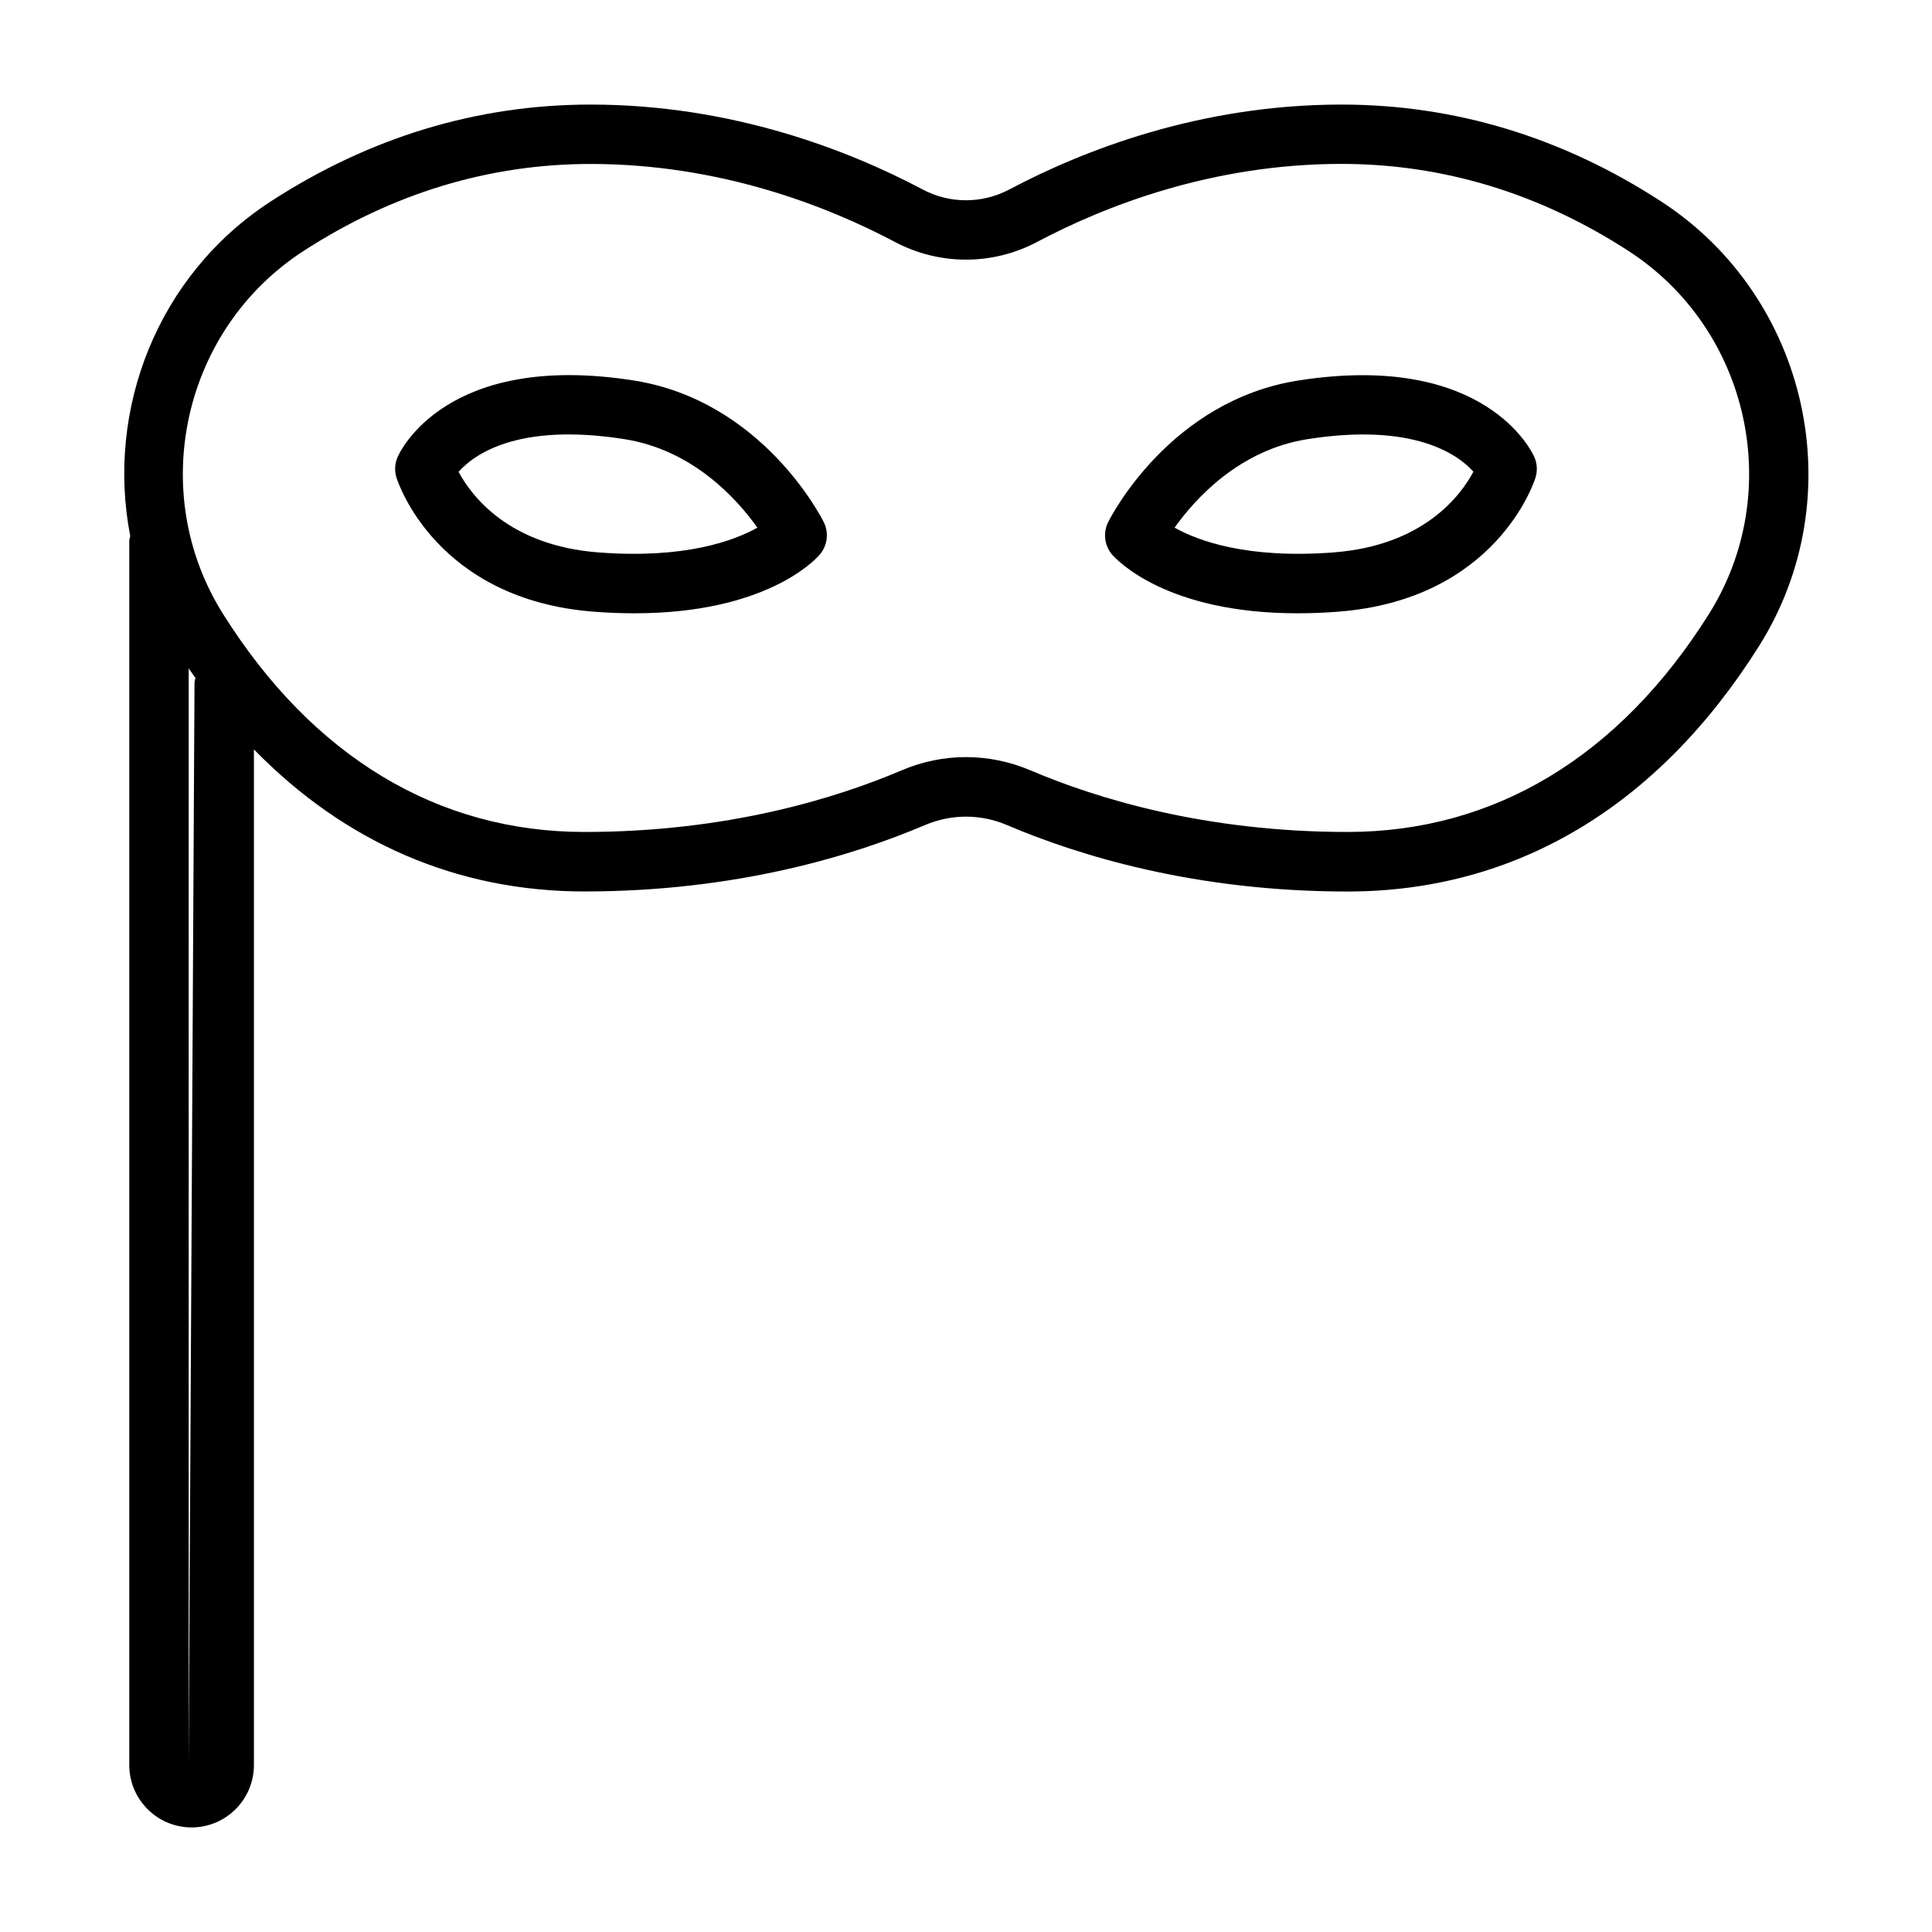 <?xml version="1.0" encoding="UTF-8"?>
<!-- Uploaded to: ICON Repo, www.svgrepo.com, Generator: ICON Repo Mixer Tools -->
<svg fill="#000000" width="800px" height="800px" version="1.1" viewBox="144 144 512 512" xmlns="http://www.w3.org/2000/svg">
 <g>
  <path d="m487.88 306.53c3.32 0 6.848-0.125 10.562-0.41 41.848-3.133 52.066-34.195 52.477-35.52 0.566-1.812 0.457-3.777-0.316-5.512-0.504-1.148-12.879-27.992-62.457-20.262-34.102 5.305-49.812 36.227-50.477 37.551-1.418 2.867-0.977 6.281 1.133 8.691 1.531 1.684 14.676 15.461 49.078 15.461zm2.707-46.164c28.277-4.426 39.941 4.219 43.879 8.645-3.336 6.266-13.195 19.602-37.188 21.395-22.875 1.715-35.754-3.086-42.004-6.566 5.398-7.586 17.113-20.637 35.312-23.473z"/>
  <path d="m301.55 306.12c3.715 0.285 7.242 0.41 10.562 0.41 34.402 0 47.562-13.762 49.059-15.477 2.109-2.394 2.551-5.824 1.133-8.691-0.66-1.309-16.375-32.227-50.477-37.551-49.73-7.746-61.934 19.113-62.438 20.262-0.77 1.73-0.883 3.699-0.316 5.512 0.41 1.324 10.629 32.402 52.477 35.535zm7.856-45.754c18.199 2.832 29.914 15.871 35.312 23.473-6.266 3.496-19.27 8.297-42.004 6.566-24.008-1.793-33.852-15.129-37.188-21.363 4.016-4.519 15.555-13.113 43.879-8.676z"/>
  <path d="m178.26 287.3v324.47c0 9.102 7.414 16.516 16.516 16.516 9.102 0 16.516-7.414 16.516-16.516v-269.17c24.105 24.703 53.875 37.645 87.602 37.645 40.398 0 71.352-9.555 90.215-17.586 7.008-2.977 14.77-2.992 21.773 0 18.844 8.031 49.797 17.602 90.215 17.602 44.57 0 82.293-22.5 109.06-65.039 24.891-39.535 13.258-92.387-25.93-117.83-26.234-17.055-54.746-25.68-84.738-25.68-37.645 0-68.629 12.234-88.008 22.5-7.195 3.809-15.777 3.824-22.969 0-19.367-10.27-50.367-22.5-87.996-22.5-29.977 0-58.504 8.629-84.734 25.648-30.133 19.555-43.77 55.262-37.266 88.703-0.062 0.422-0.254 0.801-0.254 1.238zm17.289 37.645-1.543 286.83v-290.65c0.598 0.867 1.195 1.715 1.793 2.551-0.078 0.426-0.25 0.816-0.25 1.273zm28.812-114.38c23.629-15.336 49.262-23.113 76.152-23.113 34.418 0 62.836 11.242 80.625 20.656 11.809 6.266 25.914 6.266 37.723 0 17.789-9.43 46.223-20.672 80.625-20.672 26.891 0 52.523 7.777 76.152 23.113 32.023 20.781 41.531 63.953 21.207 96.242-23.758 37.738-56.852 57.688-95.738 57.688-37.754 0-66.551-8.879-84.059-16.344-5.512-2.332-11.273-3.496-17.051-3.496s-11.555 1.164-17.051 3.512c-17.508 7.445-46.305 16.328-84.059 16.328-38.887 0-71.98-19.949-95.738-57.703-20.324-32.258-10.812-75.414 21.211-96.211z"/>
 </g>
</svg>